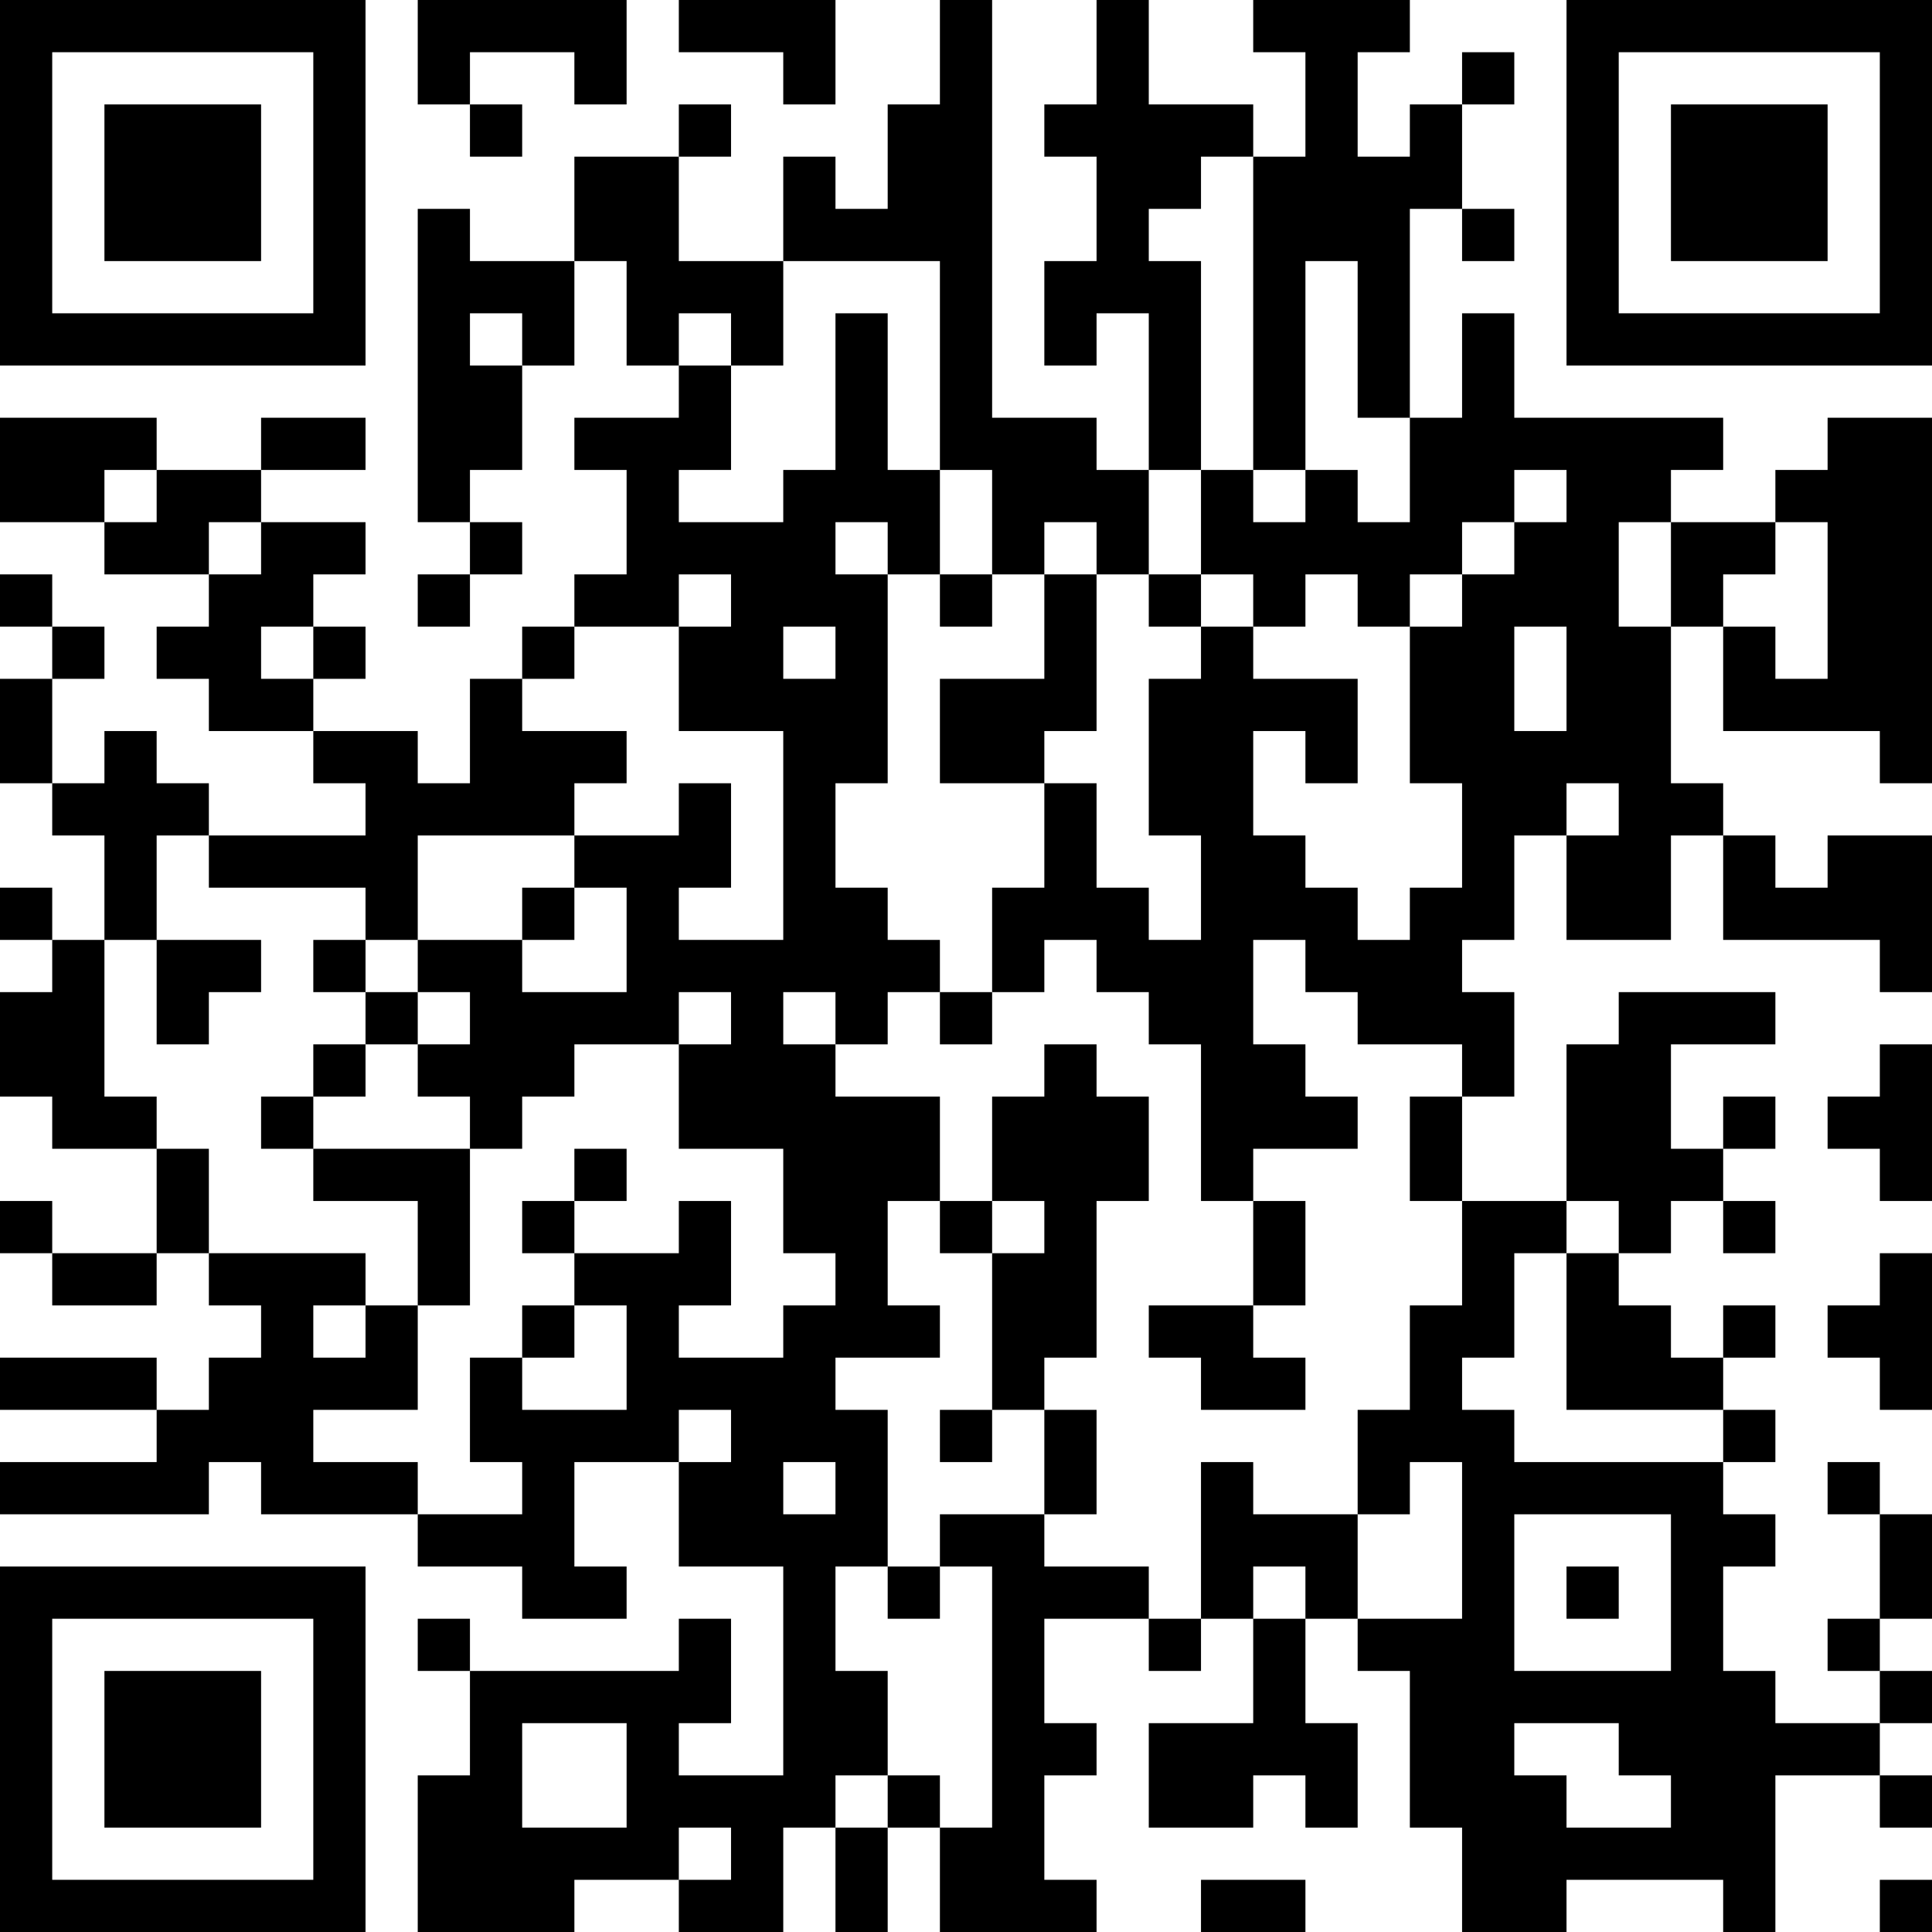 <?xml version="1.0" encoding="UTF-8"?>
<svg xmlns="http://www.w3.org/2000/svg" version="1.1" width="400" height="400" viewBox="0 0 400 400"><rect x="0" y="0" width="400" height="400" fill="#ffffff"/><g transform="scale(10.811)"><g transform="translate(0,0)"><path fill-rule="evenodd" d="M8 0L8 2L9 2L9 3L10 3L10 2L9 2L9 1L11 1L11 2L12 2L12 0ZM13 0L13 1L15 1L15 2L16 2L16 0ZM18 0L18 2L17 2L17 4L16 4L16 3L15 3L15 5L13 5L13 3L14 3L14 2L13 2L13 3L11 3L11 5L9 5L9 4L8 4L8 10L9 10L9 11L8 11L8 12L9 12L9 11L10 11L10 10L9 10L9 9L10 9L10 7L11 7L11 5L12 5L12 7L13 7L13 8L11 8L11 9L12 9L12 11L11 11L11 12L10 12L10 13L9 13L9 15L8 15L8 14L6 14L6 13L7 13L7 12L6 12L6 11L7 11L7 10L5 10L5 9L7 9L7 8L5 8L5 9L3 9L3 8L0 8L0 10L2 10L2 11L4 11L4 12L3 12L3 13L4 13L4 14L6 14L6 15L7 15L7 16L4 16L4 15L3 15L3 14L2 14L2 15L1 15L1 13L2 13L2 12L1 12L1 11L0 11L0 12L1 12L1 13L0 13L0 15L1 15L1 16L2 16L2 18L1 18L1 17L0 17L0 18L1 18L1 19L0 19L0 21L1 21L1 22L3 22L3 24L1 24L1 23L0 23L0 24L1 24L1 25L3 25L3 24L4 24L4 25L5 25L5 26L4 26L4 27L3 27L3 26L0 26L0 27L3 27L3 28L0 28L0 29L4 29L4 28L5 28L5 29L8 29L8 30L10 30L10 31L12 31L12 30L11 30L11 28L13 28L13 30L15 30L15 34L13 34L13 33L14 33L14 31L13 31L13 32L9 32L9 31L8 31L8 32L9 32L9 34L8 34L8 37L11 37L11 36L13 36L13 37L15 37L15 35L16 35L16 37L17 37L17 35L18 35L18 37L21 37L21 36L20 36L20 34L21 34L21 33L20 33L20 31L22 31L22 32L23 32L23 31L24 31L24 33L22 33L22 35L24 35L24 34L25 34L25 35L26 35L26 33L25 33L25 31L26 31L26 32L27 32L27 35L28 35L28 37L30 37L30 36L33 36L33 37L34 37L34 34L36 34L36 35L37 35L37 34L36 34L36 33L37 33L37 32L36 32L36 31L37 31L37 29L36 29L36 28L35 28L35 29L36 29L36 31L35 31L35 32L36 32L36 33L34 33L34 32L33 32L33 30L34 30L34 29L33 29L33 28L34 28L34 27L33 27L33 26L34 26L34 25L33 25L33 26L32 26L32 25L31 25L31 24L32 24L32 23L33 23L33 24L34 24L34 23L33 23L33 22L34 22L34 21L33 21L33 22L32 22L32 20L34 20L34 19L31 19L31 20L30 20L30 23L28 23L28 21L29 21L29 19L28 19L28 18L29 18L29 16L30 16L30 18L32 18L32 16L33 16L33 18L36 18L36 19L37 19L37 16L35 16L35 17L34 17L34 16L33 16L33 15L32 15L32 12L33 12L33 14L36 14L36 15L37 15L37 8L35 8L35 9L34 9L34 10L32 10L32 9L33 9L33 8L29 8L29 6L28 6L28 8L27 8L27 4L28 4L28 5L29 5L29 4L28 4L28 2L29 2L29 1L28 1L28 2L27 2L27 3L26 3L26 1L27 1L27 0L24 0L24 1L25 1L25 3L24 3L24 2L22 2L22 0L21 0L21 2L20 2L20 3L21 3L21 5L20 5L20 7L21 7L21 6L22 6L22 9L21 9L21 8L19 8L19 0ZM23 3L23 4L22 4L22 5L23 5L23 9L22 9L22 11L21 11L21 10L20 10L20 11L19 11L19 9L18 9L18 5L15 5L15 7L14 7L14 6L13 6L13 7L14 7L14 9L13 9L13 10L15 10L15 9L16 9L16 6L17 6L17 9L18 9L18 11L17 11L17 10L16 10L16 11L17 11L17 15L16 15L16 17L17 17L17 18L18 18L18 19L17 19L17 20L16 20L16 19L15 19L15 20L16 20L16 21L18 21L18 23L17 23L17 25L18 25L18 26L16 26L16 27L17 27L17 30L16 30L16 32L17 32L17 34L16 34L16 35L17 35L17 34L18 34L18 35L19 35L19 30L18 30L18 29L20 29L20 30L22 30L22 31L23 31L23 28L24 28L24 29L26 29L26 31L28 31L28 28L27 28L27 29L26 29L26 27L27 27L27 25L28 25L28 23L27 23L27 21L28 21L28 20L26 20L26 19L25 19L25 18L24 18L24 20L25 20L25 21L26 21L26 22L24 22L24 23L23 23L23 20L22 20L22 19L21 19L21 18L20 18L20 19L19 19L19 17L20 17L20 15L21 15L21 17L22 17L22 18L23 18L23 16L22 16L22 13L23 13L23 12L24 12L24 13L26 13L26 15L25 15L25 14L24 14L24 16L25 16L25 17L26 17L26 18L27 18L27 17L28 17L28 15L27 15L27 12L28 12L28 11L29 11L29 10L30 10L30 9L29 9L29 10L28 10L28 11L27 11L27 12L26 12L26 11L25 11L25 12L24 12L24 11L23 11L23 9L24 9L24 10L25 10L25 9L26 9L26 10L27 10L27 8L26 8L26 5L25 5L25 9L24 9L24 3ZM9 6L9 7L10 7L10 6ZM2 9L2 10L3 10L3 9ZM4 10L4 11L5 11L5 10ZM31 10L31 12L32 12L32 10ZM34 10L34 11L33 11L33 12L34 12L34 13L35 13L35 10ZM13 11L13 12L11 12L11 13L10 13L10 14L12 14L12 15L11 15L11 16L8 16L8 18L7 18L7 17L4 17L4 16L3 16L3 18L2 18L2 21L3 21L3 22L4 22L4 24L7 24L7 25L6 25L6 26L7 26L7 25L8 25L8 27L6 27L6 28L8 28L8 29L10 29L10 28L9 28L9 26L10 26L10 27L12 27L12 25L11 25L11 24L13 24L13 23L14 23L14 25L13 25L13 26L15 26L15 25L16 25L16 24L15 24L15 22L13 22L13 20L14 20L14 19L13 19L13 20L11 20L11 21L10 21L10 22L9 22L9 21L8 21L8 20L9 20L9 19L8 19L8 18L10 18L10 19L12 19L12 17L11 17L11 16L13 16L13 15L14 15L14 17L13 17L13 18L15 18L15 14L13 14L13 12L14 12L14 11ZM18 11L18 12L19 12L19 11ZM20 11L20 13L18 13L18 15L20 15L20 14L21 14L21 11ZM22 11L22 12L23 12L23 11ZM5 12L5 13L6 13L6 12ZM15 12L15 13L16 13L16 12ZM29 12L29 14L30 14L30 12ZM30 15L30 16L31 16L31 15ZM10 17L10 18L11 18L11 17ZM3 18L3 20L4 20L4 19L5 19L5 18ZM6 18L6 19L7 19L7 20L6 20L6 21L5 21L5 22L6 22L6 23L8 23L8 25L9 25L9 22L6 22L6 21L7 21L7 20L8 20L8 19L7 19L7 18ZM18 19L18 20L19 20L19 19ZM20 20L20 21L19 21L19 23L18 23L18 24L19 24L19 27L18 27L18 28L19 28L19 27L20 27L20 29L21 29L21 27L20 27L20 26L21 26L21 23L22 23L22 21L21 21L21 20ZM36 20L36 21L35 21L35 22L36 22L36 23L37 23L37 20ZM11 22L11 23L10 23L10 24L11 24L11 23L12 23L12 22ZM19 23L19 24L20 24L20 23ZM24 23L24 25L22 25L22 26L23 26L23 27L25 27L25 26L24 26L24 25L25 25L25 23ZM30 23L30 24L29 24L29 26L28 26L28 27L29 27L29 28L33 28L33 27L30 27L30 24L31 24L31 23ZM36 24L36 25L35 25L35 26L36 26L36 27L37 27L37 24ZM10 25L10 26L11 26L11 25ZM13 27L13 28L14 28L14 27ZM15 28L15 29L16 29L16 28ZM29 29L29 32L32 32L32 29ZM17 30L17 31L18 31L18 30ZM24 30L24 31L25 31L25 30ZM30 30L30 31L31 31L31 30ZM10 33L10 35L12 35L12 33ZM29 33L29 34L30 34L30 35L32 35L32 34L31 34L31 33ZM13 35L13 36L14 36L14 35ZM23 36L23 37L25 37L25 36ZM36 36L36 37L37 37L37 36ZM0 0L0 7L7 7L7 0ZM1 1L1 6L6 6L6 1ZM2 2L2 5L5 5L5 2ZM30 0L30 7L37 7L37 0ZM31 1L31 6L36 6L36 1ZM32 2L32 5L35 5L35 2ZM0 30L0 37L7 37L7 30ZM1 31L1 36L6 36L6 31ZM2 32L2 35L5 35L5 32Z" fill="#000000"/></g></g></svg>
